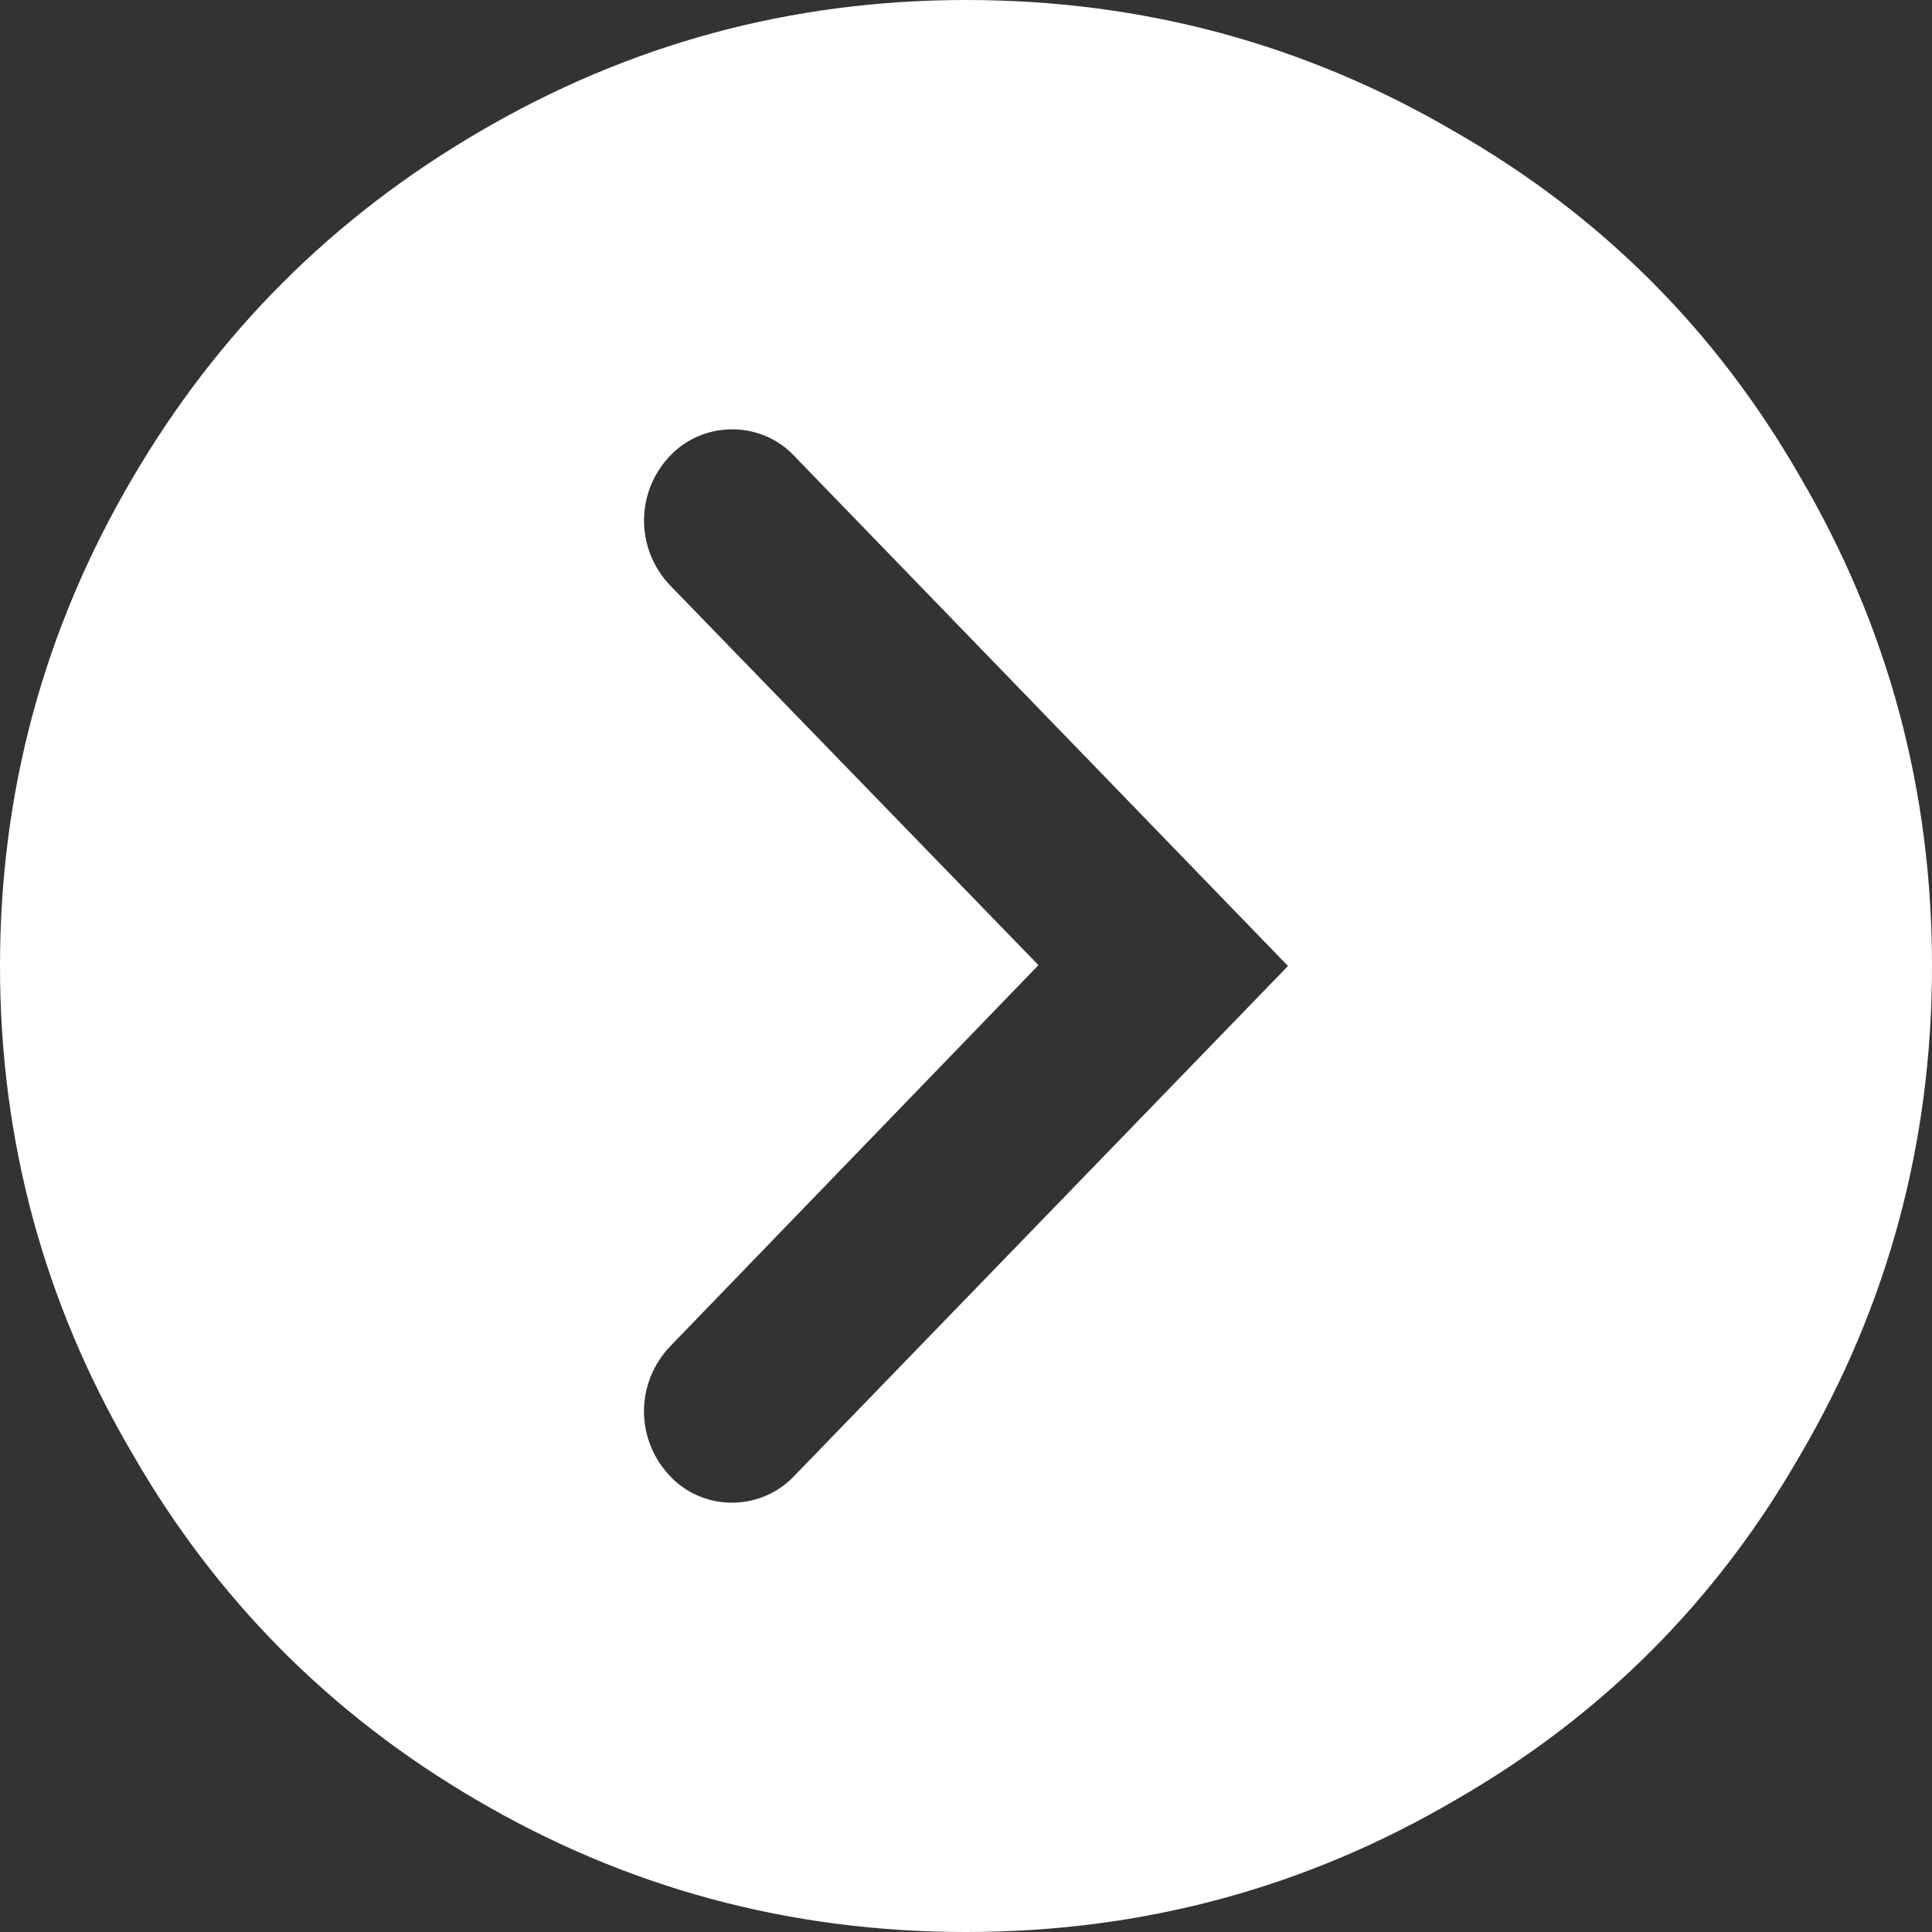 <?xml version="1.0" encoding="UTF-8"?>
<svg width="18px" height="18px" viewBox="0 0 18 18" version="1.1" xmlns="http://www.w3.org/2000/svg" xmlns:xlink="http://www.w3.org/1999/xlink">
    <rect x="0" y="0" width="18" height="18" fill="#333333" stroke="none"/>
    <!-- Generator: sketchtool 60.1 (101010) - https://sketch.com -->
    <title>FC1F4F10-16F0-414B-B821-20F7BA63AC91</title>
    <desc>Created with sketchtool.</desc>
    <g id="Design" stroke="none" stroke-width="1" fill="none" fill-rule="evenodd">
        <g id="1280_11centroayuda_01portada" transform="translate(-293, -1714)" fill="#ffffff">
            <g id="el-sello" transform="translate(161, 1543)">
                <g id="atoms/ico/input/ico_more-copy-atoms/ico/input/ico_go" transform="translate(129, 168)">
                    <path d="M12,21 C13.644,21 15.166,20.589 16.565,19.767 C17.921,18.988 18.988,17.921 19.767,16.565 C20.589,15.166 21,13.644 21,12 C21,10.356 20.589,8.834 19.767,7.435 C18.988,6.079 17.921,5.012 16.565,4.233 C15.166,3.411 13.644,3 12,3 C10.37,3 8.856,3.411 7.457,4.233 C6.101,5.026 5.026,6.101 4.233,7.457 C3.411,8.856 3,10.37 3,12 C3,13.63 3.411,15.144 4.233,16.543 C5.012,17.899 6.079,18.974 7.435,19.767 C8.834,20.589 10.356,21 12,21 Z M10.393,7.241 C10.378,7.226 10.378,7.226 10.363,7.211 C10.047,6.918 9.548,6.932 9.248,7.241 C8.917,7.583 8.918,8.118 9.249,8.46 L12.675,11.992 L9.248,15.539 C8.917,15.882 8.917,16.417 9.249,16.759 C9.263,16.774 9.263,16.774 9.279,16.789 C9.594,17.082 10.093,17.068 10.392,16.759 L15,12 L10.393,7.241 Z" id=""></path>
                </g>
            </g>
        </g>
    </g>
</svg>
